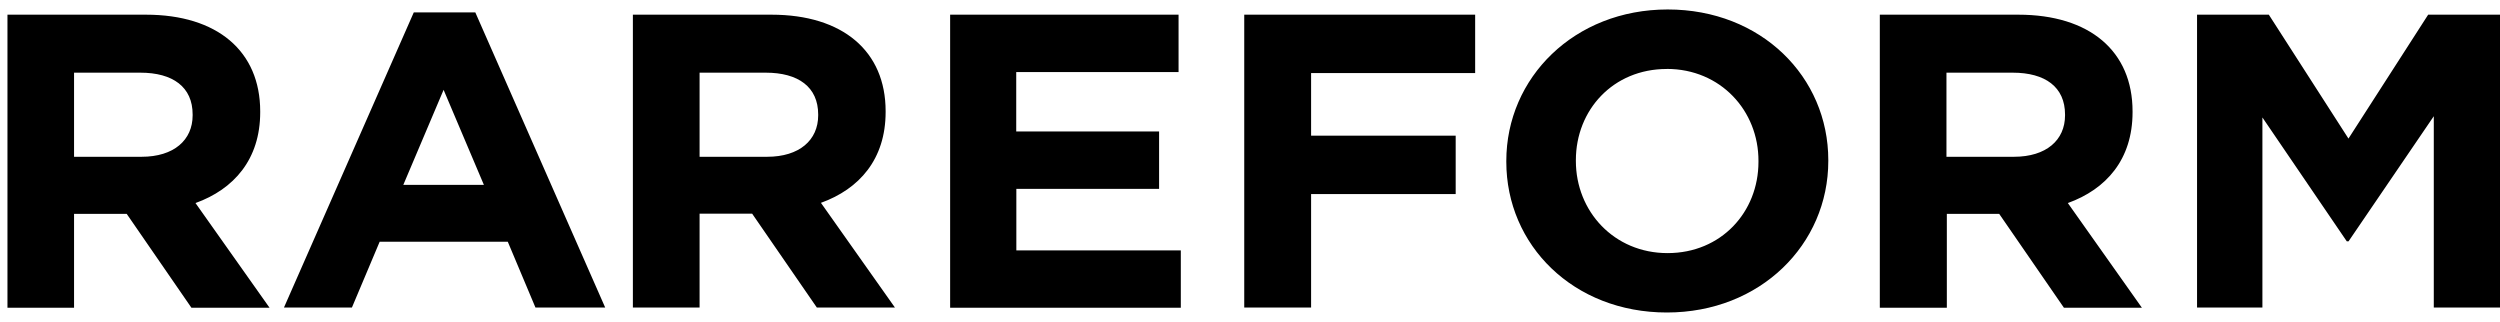 <svg xmlns="http://www.w3.org/2000/svg" fill="none" viewBox="0 0 132 17" height="17" width="132">
  <path fill="black" d="M106.269 3.837H102.773V8.278H106.338C108.046 8.278 109.034 7.395 109.034 6.092V6.048C109.034 4.589 107.983 3.837 106.269 3.837ZM40.432 3.837H36.938V8.278H40.503C42.212 8.278 43.2 7.395 43.2 6.092V6.048C43.202 4.589 42.146 3.837 40.432 3.837ZM7.404 3.837H3.91V8.278H7.475C9.183 8.278 10.171 7.395 10.171 6.092V6.048C10.174 4.589 9.123 3.837 7.409 3.837H7.404ZM23.422 4.743L21.295 9.76H25.549L23.422 4.743ZM88.004 3.642C85.171 3.642 83.206 5.806 83.206 8.457V8.501C83.206 11.156 85.217 13.364 88.047 13.364C90.877 13.364 92.847 11.2 92.847 8.545V8.501C92.856 5.847 90.846 3.639 88.01 3.639L88.004 3.642ZM119.794 0.775L123.999 7.317L128.207 0.775H132V16.236H128.504V6.136L124.002 12.744H123.911L119.455 6.202V16.236H116.004V0.775H119.794ZM106.565 0.775C110.338 0.775 112.599 2.703 112.599 5.88V5.924C112.599 8.422 111.206 9.991 109.182 10.721L113.091 16.247H108.974L105.557 11.291H102.793V16.247H99.254V0.775H106.565ZM77.888 0.775V3.859H69.226V7.163H76.86V10.247H69.226V16.236H65.696V0.775H77.888ZM62.228 0.775V3.804H53.657V6.943H61.2V9.972H53.663V13.221H62.347V16.249H50.167V0.775H62.228ZM40.731 0.775C44.501 0.775 46.761 2.703 46.761 5.869V5.913C46.761 8.411 45.369 9.98 43.345 10.71L47.251 16.236H43.128L39.712 11.28H36.938V16.236H33.416V0.775H40.731ZM25.096 0.654L31.953 16.236H28.271L26.811 12.764H20.046L18.582 16.236H14.994L21.848 0.654H25.096ZM7.705 0.775C11.475 0.775 13.739 2.703 13.739 5.88V5.924C13.739 8.422 12.344 9.991 10.322 10.721L14.231 16.247H10.106L6.689 11.291H3.91V16.247H0.394V0.775H7.705ZM88.055 0.5C92.992 0.5 96.534 4.057 96.534 8.455V8.499C96.534 12.904 92.947 16.5 88.01 16.5C83.073 16.5 79.533 12.943 79.533 8.543V8.499C79.533 4.101 83.121 0.5 88.055 0.5Z"></path>
</svg>
